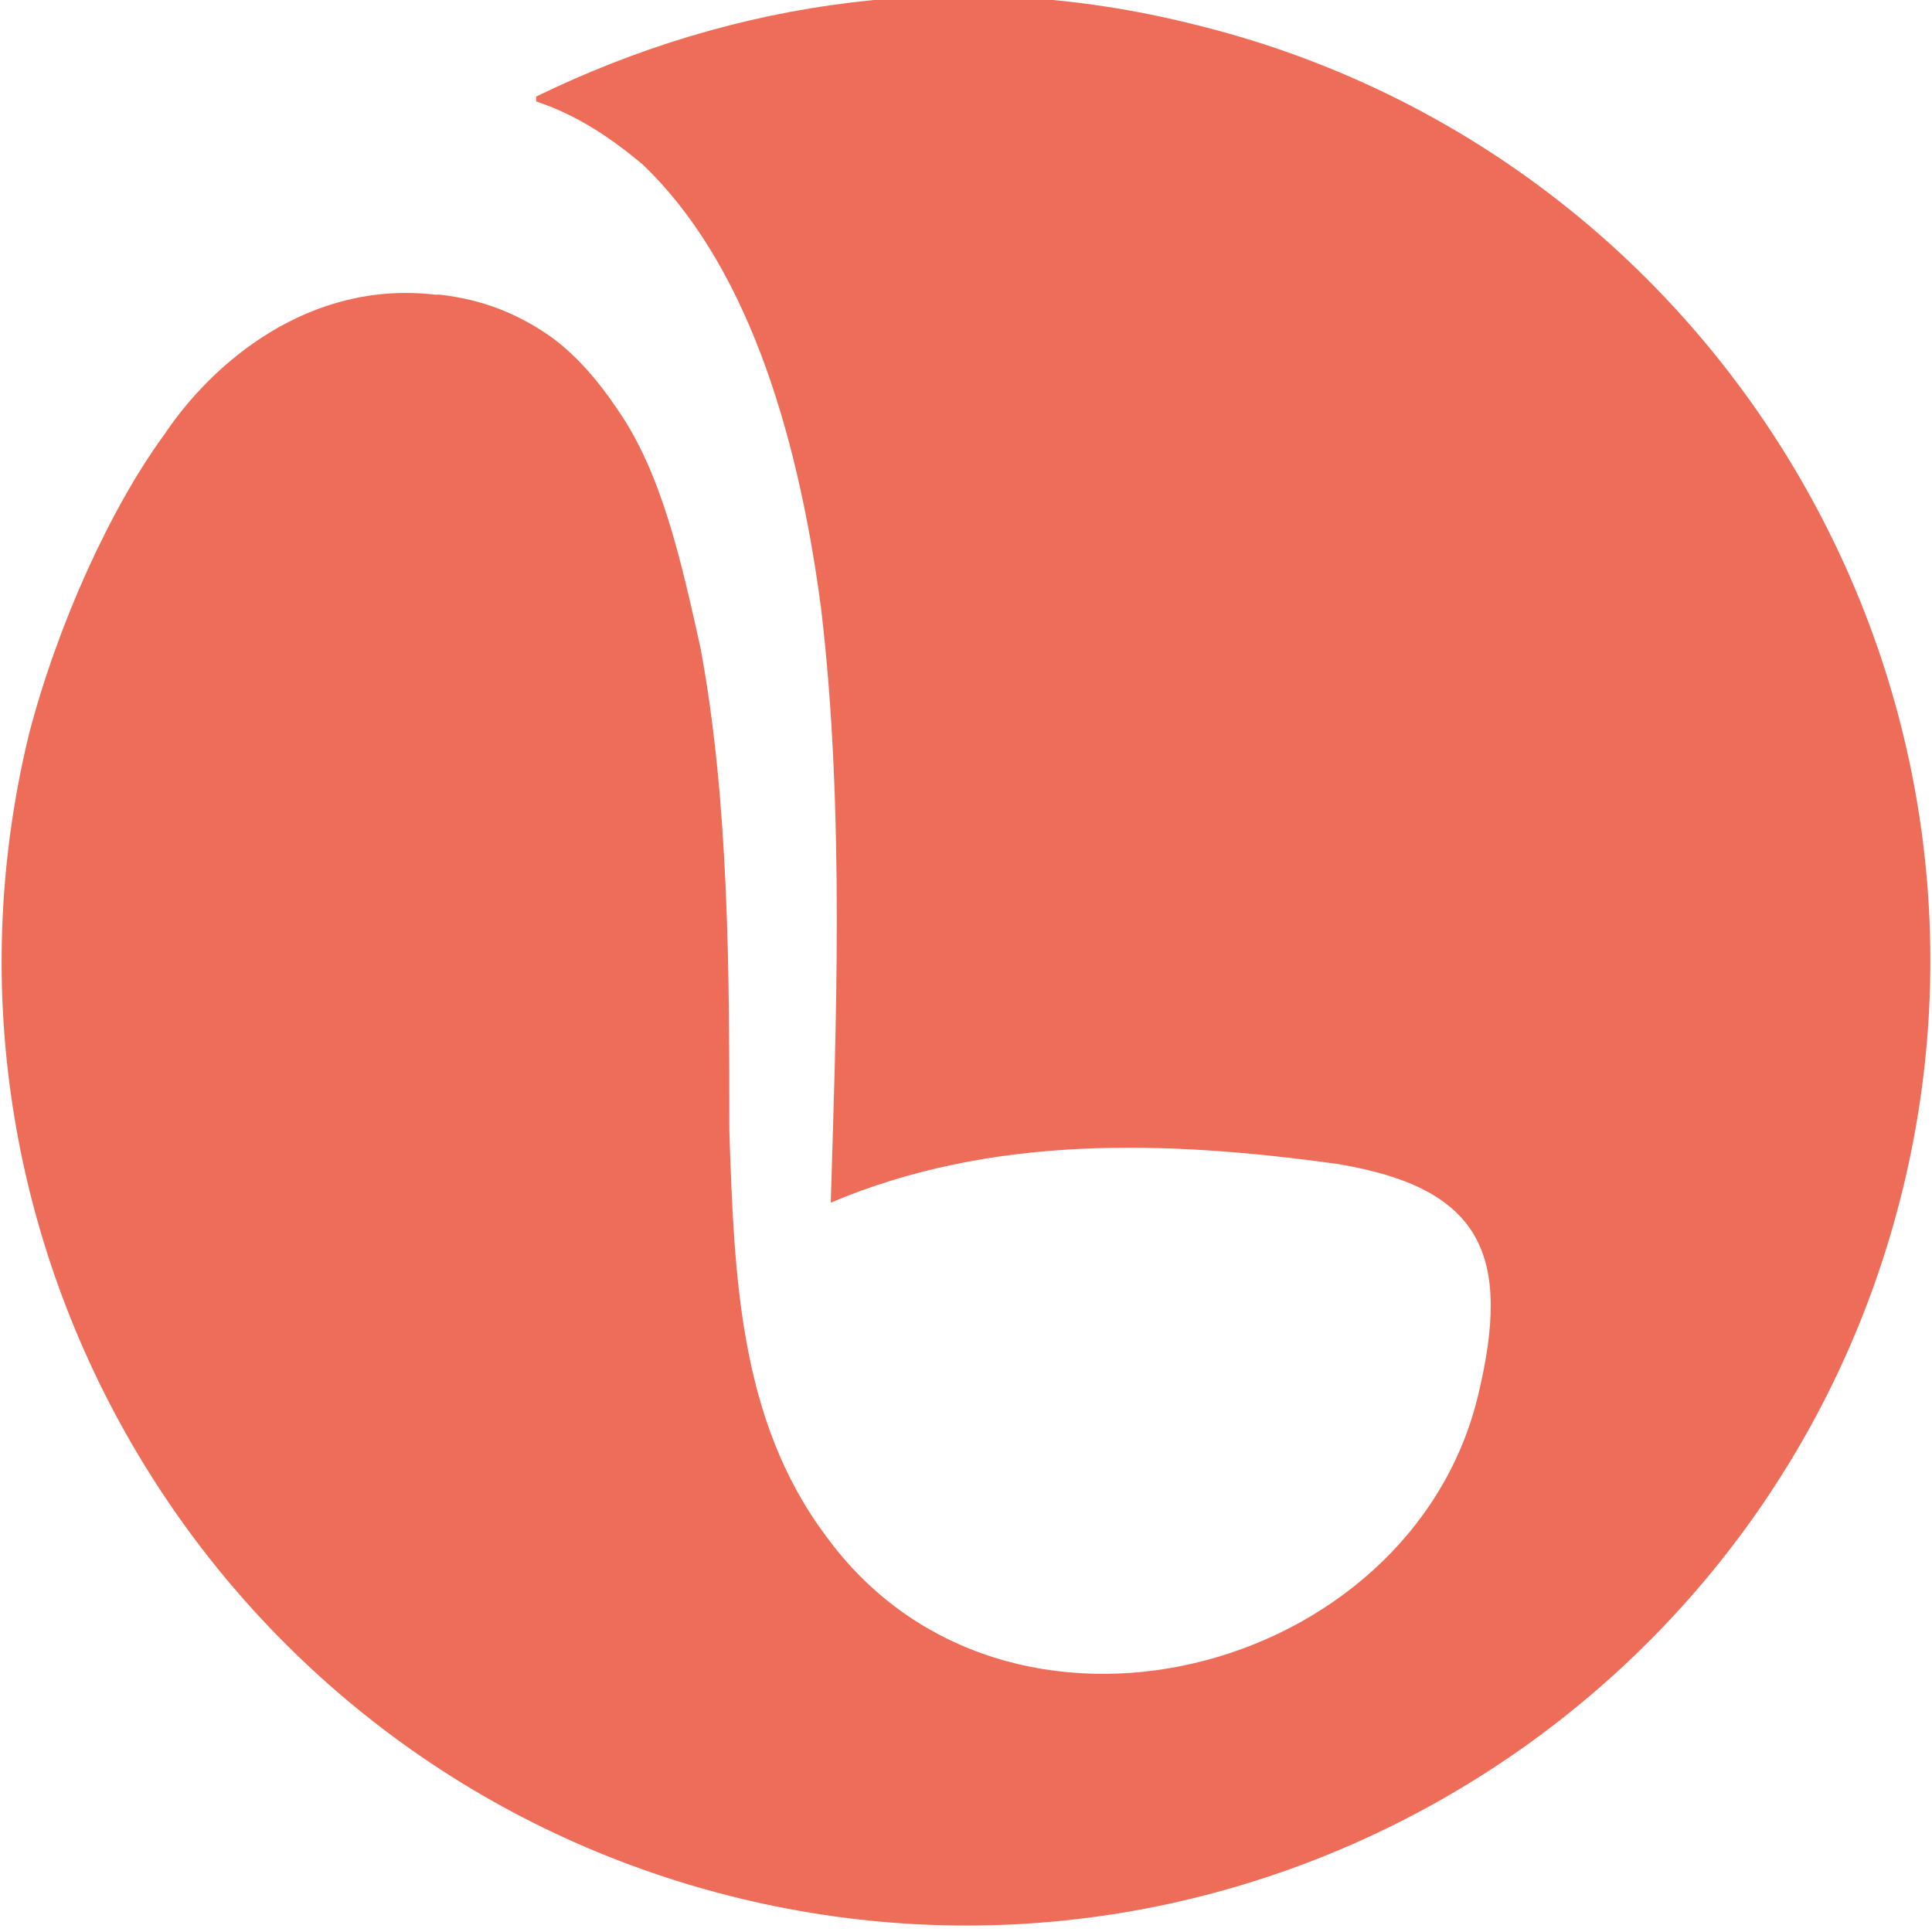 <?xml version="1.0" encoding="UTF-8"?>
<svg id="Layer_1" xmlns="http://www.w3.org/2000/svg" xmlns:xlink="http://www.w3.org/1999/xlink" baseProfile="tiny-ps" version="1.2" viewBox="0 0 40 40">
<title>Punchbowl</title>
  <!-- Generator: Adobe Illustrator 29.3.1, SVG Export Plug-In . SVG Version: 2.1.0 Build 151)  -->
  <g id="Brand_x2F_Punchbowl_x5F_Brandmark">
    <g id="Brandmark">
      <path id="path-1" d="M11.1,2.1c.9.3,1.6.8,2.2,1.3,2.1,2,3.2,5.4,3.7,9.2.5,4.2.3,8.9.2,12.3,3.3-1.4,6.9-1.3,10.5-.8,3,.5,3.6,1.9,2.9,4.8-1.4,5.8-9.8,8-13.5,2.9-1.8-2.4-1.9-5.4-2-8.4,0-3.2,0-6.8-.6-10-.4-1.8-.8-3.6-1.7-4.9-.4-.6-.9-1.2-1.5-1.6-.6-.4-1.3-.7-2.2-.8,0,0,0,0-.1,0-2.6-.3-4.6,1.4-5.6,2.9-1.1,1.5-2.2,3.9-2.8,6.2-2.6,10.7,4,21.5,14.7,24.1,10.7,2.6,21.5-4,24.1-14.7,2.6-10.7-4-21.5-14.7-24.1-4.8-1.2-9.5-.5-13.6,1.5Z" fill="#ed6d59" fill-rule="evenodd"/>
    </g>
  </g>
</svg>